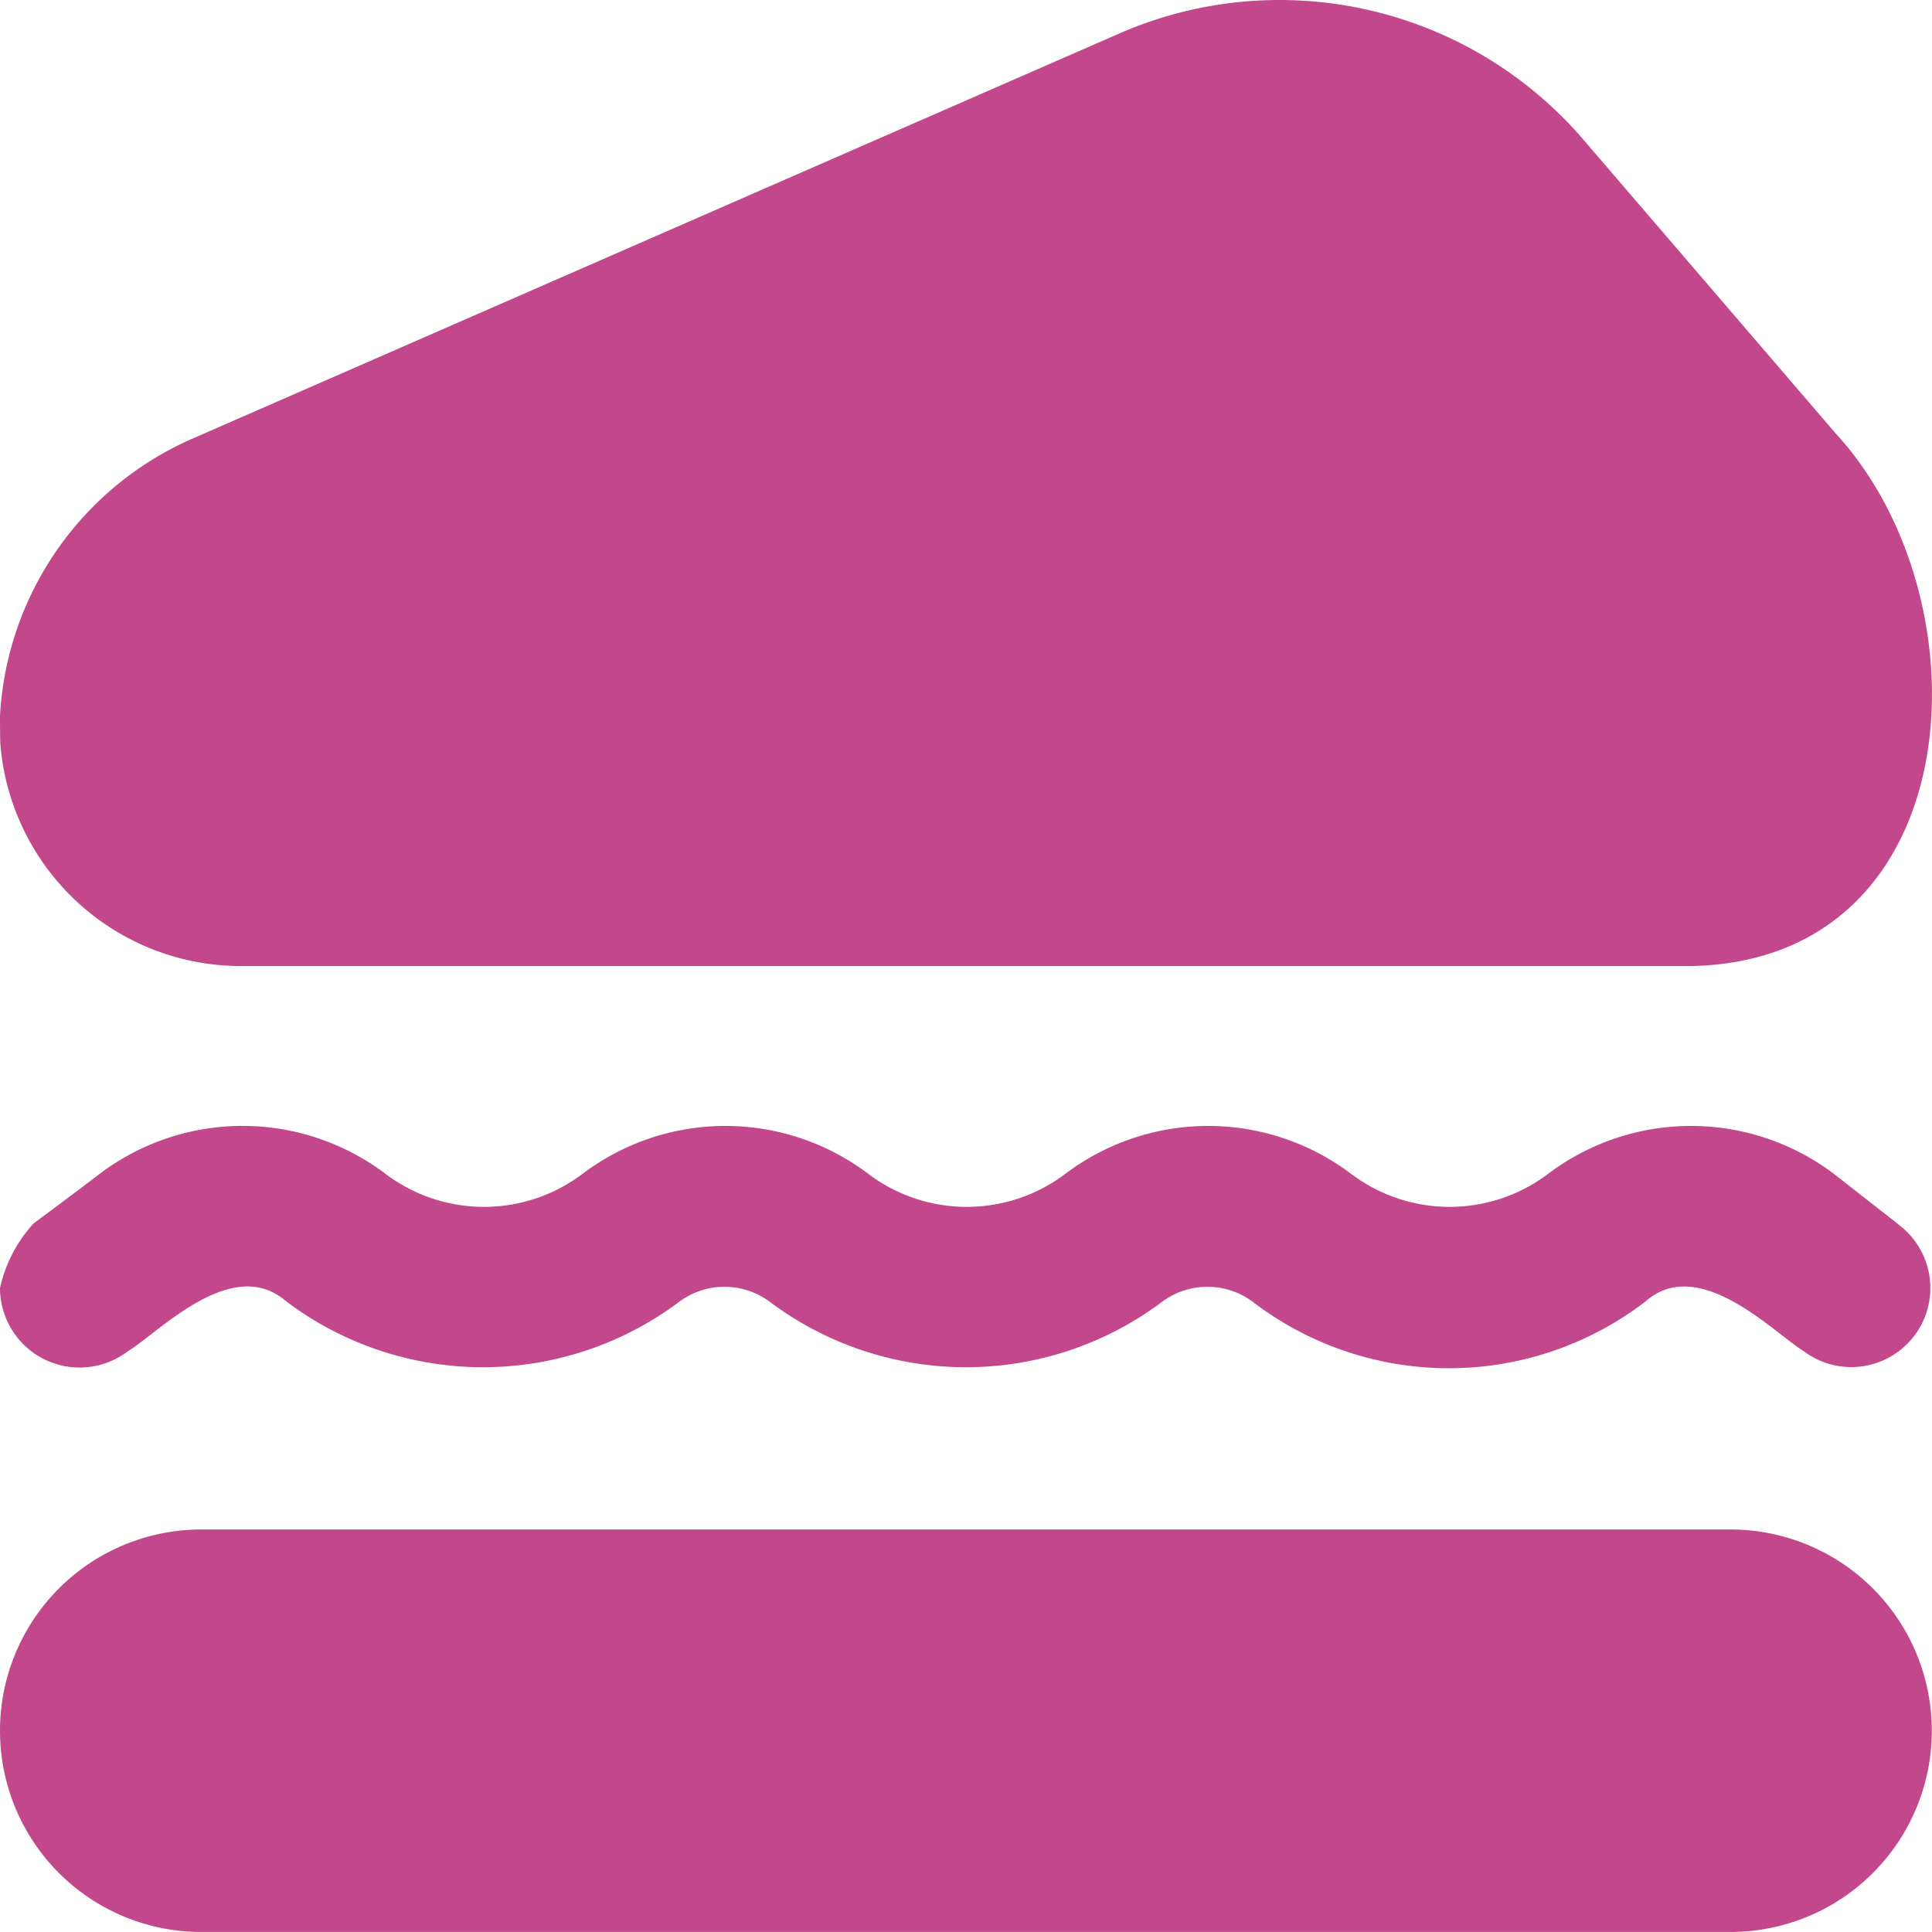 <svg xmlns="http://www.w3.org/2000/svg" width="49.165" height="49.164" viewBox="0 0 49.165 49.164">
  <path id="snacks" d="M49.16,44.041a5.121,5.121,0,0,1-5.121,5.121H5.121a5.121,5.121,0,1,1,0-10.242H44.039A5.121,5.121,0,0,1,49.16,44.041ZM46.7,11.012,40.324,3.587A10.188,10.188,0,0,0,28.443.868L4.9,11.159A8.193,8.193,0,0,0,0,18.206c0,.076,0,.664.012.764a6.145,6.145,0,0,0,6.133,5.612h36.87C50.147,24.463,50.651,15.285,46.7,11.012Zm1.614,20.145-1.639-1.282a6.032,6.032,0,0,0-7.286,0,4.16,4.16,0,0,1-5,0,6.032,6.032,0,0,0-7.286,0,4.16,4.16,0,0,1-5,0,6.032,6.032,0,0,0-7.286,0,4.16,4.16,0,0,1-5,0,6.032,6.032,0,0,0-7.288,0c-.5.387-1.669,1.252-1.671,1.254A3.566,3.566,0,0,0,0,32.775a2.026,2.026,0,0,0,3.245,1.616c.819-.5,2.663-2.472,4.039-1.276a8.318,8.318,0,0,0,10.014,0,1.93,1.93,0,0,1,2.276,0,8.318,8.318,0,0,0,10.014,0,1.93,1.93,0,0,1,2.276,0,8.218,8.218,0,0,0,10.014,0c1.362-1.2,3.259.8,4.037,1.278a2.012,2.012,0,1,0,2.392-3.236Z" transform="translate(0 0.002)" fill="#c3488b"/>
</svg>
